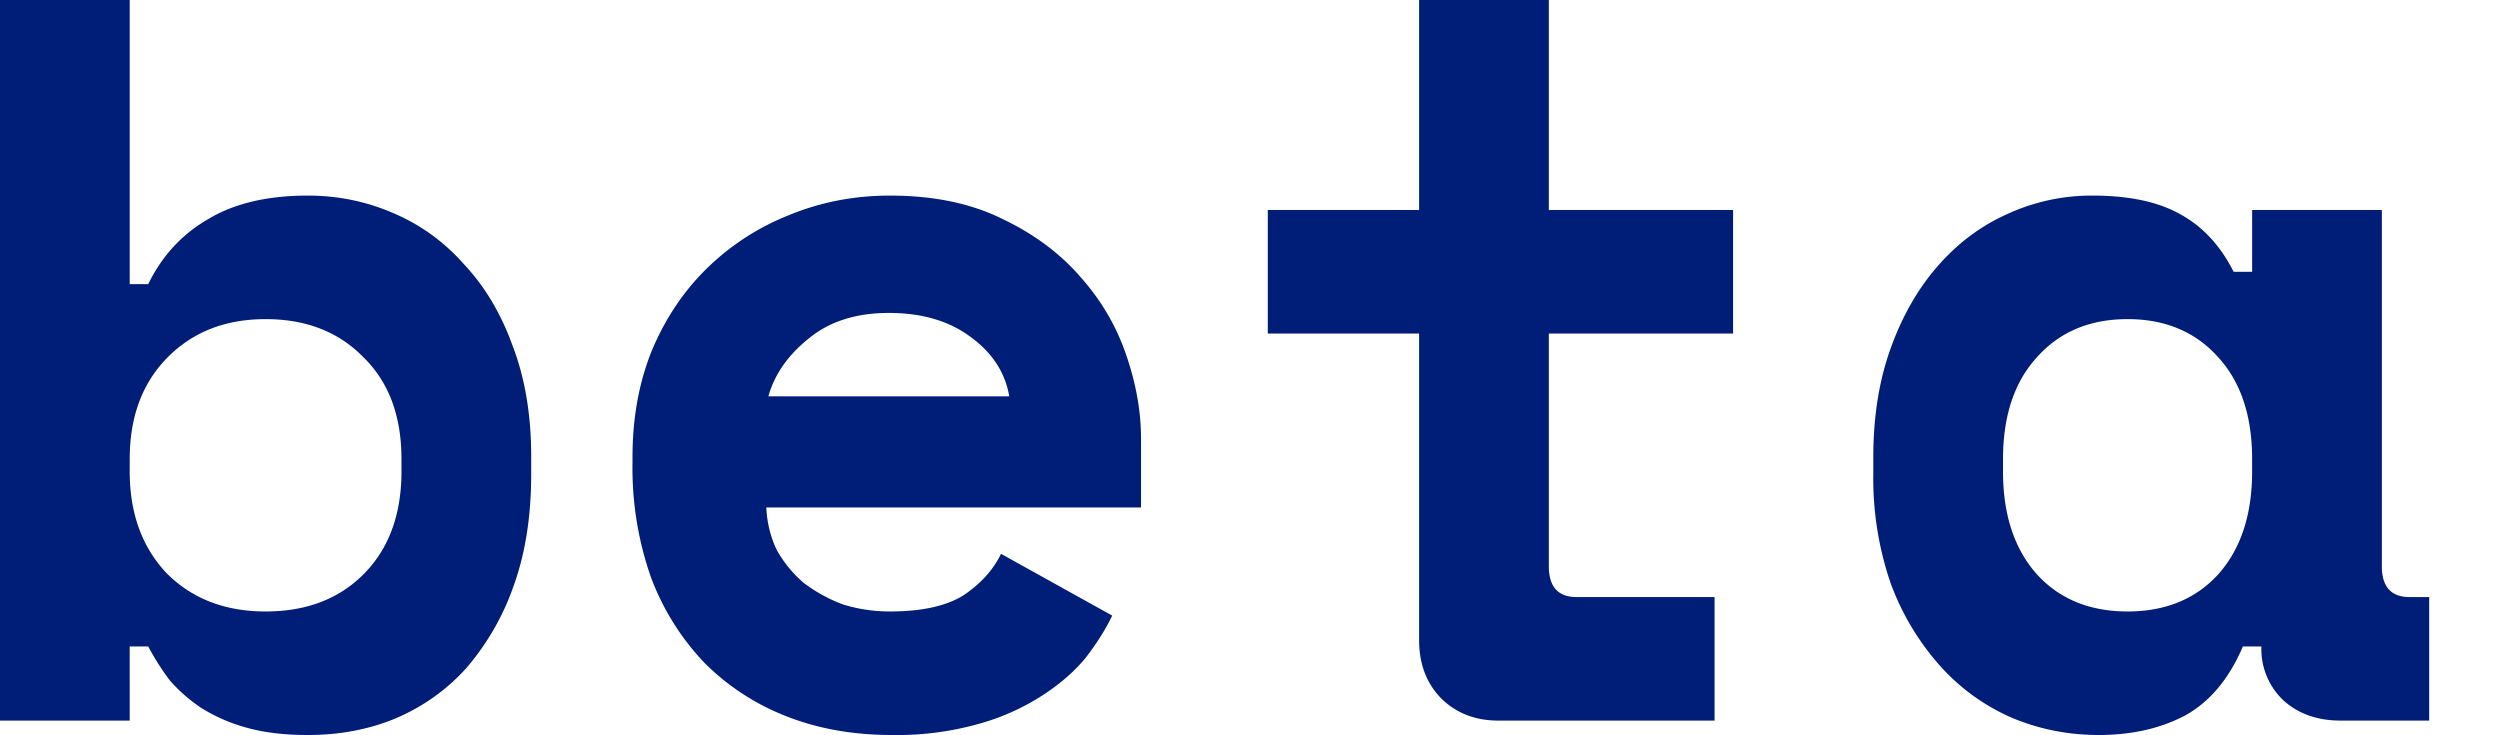 <svg width="34" height="10" fill="none" xmlns="http://www.w3.org/2000/svg"><path d="M30.503 8.792c-.187.439-.448.751-.784.938-.336.177-.728.266-1.176.266-.42 0-.817-.08-1.19-.238a2.819 2.819 0 01-.966-.7 3.51 3.51 0 01-.672-1.12 4.386 4.386 0 01-.238-1.498v-.224c0-.55.079-1.045.238-1.484.158-.439.373-.812.644-1.12.27-.308.583-.541.938-.7a2.74 2.74 0 011.162-.252c.494 0 .89.084 1.19.252.308.168.55.43.728.784h.252v-.84h1.764V7.7c0 .28.126.42.378.42h.266V9.8h-1.204c-.318 0-.58-.093-.784-.28a.96.96 0 01-.294-.728h-.252zm-1.568-.476c.513 0 .924-.168 1.232-.504.308-.345.462-.812.462-1.4v-.168c0-.588-.154-1.05-.462-1.386-.308-.345-.72-.518-1.232-.518-.514 0-.924.173-1.232.518-.308.336-.462.798-.462 1.386v.168c0 .588.154 1.055.462 1.4.308.336.718.504 1.232.504zM17.242 2.856H19.3V0h1.764v2.856h2.506v1.68h-2.506V7.7c0 .28.126.42.378.42h1.876V9.8h-2.94c-.317 0-.579-.103-.784-.308-.196-.205-.294-.467-.294-.784V4.536h-2.058v-1.68zM10.422 6.902c.009.205.056.397.14.574.093.168.214.317.364.448a2.1 2.1 0 00.532.294c.205.065.42.098.644.098.438 0 .774-.075 1.008-.224.233-.159.4-.345.504-.56l1.512.84c-.084.177-.201.364-.35.56-.15.187-.346.36-.588.518a3.12 3.12 0 01-.868.392 4.093 4.093 0 01-1.19.154c-.523 0-1-.084-1.428-.252a3.228 3.228 0 01-1.12-.728 3.42 3.42 0 01-.728-1.162A4.486 4.486 0 018.602 6.3v-.084c0-.532.088-1.017.266-1.456.186-.439.438-.812.756-1.12a3.366 3.366 0 011.106-.714c.429-.177.886-.266 1.372-.266.597 0 1.11.107 1.54.322.429.205.784.471 1.064.798.28.317.485.672.616 1.064.13.383.196.756.196 1.12v.938h-5.096zm1.666-2.646c-.448 0-.812.117-1.092.35-.28.224-.462.485-.546.784h3.276c-.056-.327-.234-.597-.532-.812-.29-.215-.658-.322-1.106-.322zM1.764 9.8H0V0h1.764v3.864h.252c.187-.383.457-.677.812-.882.355-.215.807-.322 1.358-.322.41 0 .798.08 1.162.238.373.159.695.392.966.7.28.299.5.667.658 1.106.168.439.252.938.252 1.498v.252c0 .57-.08 1.073-.238 1.512a3.456 3.456 0 01-.644 1.12c-.27.299-.593.527-.966.686-.364.15-.76.224-1.19.224-.317 0-.593-.033-.826-.098a2.316 2.316 0 01-.616-.266 2.142 2.142 0 01-.434-.378 3.496 3.496 0 01-.294-.462h-.252V9.8zm1.848-1.484c.55 0 .994-.168 1.33-.504.345-.345.518-.812.518-1.4v-.168c0-.588-.173-1.05-.518-1.386-.336-.345-.78-.518-1.33-.518s-.999.177-1.344.532c-.336.345-.504.803-.504 1.372v.168c0 .57.168 1.031.504 1.386.345.345.793.518 1.344.518z" fill="#001D77"/></svg>